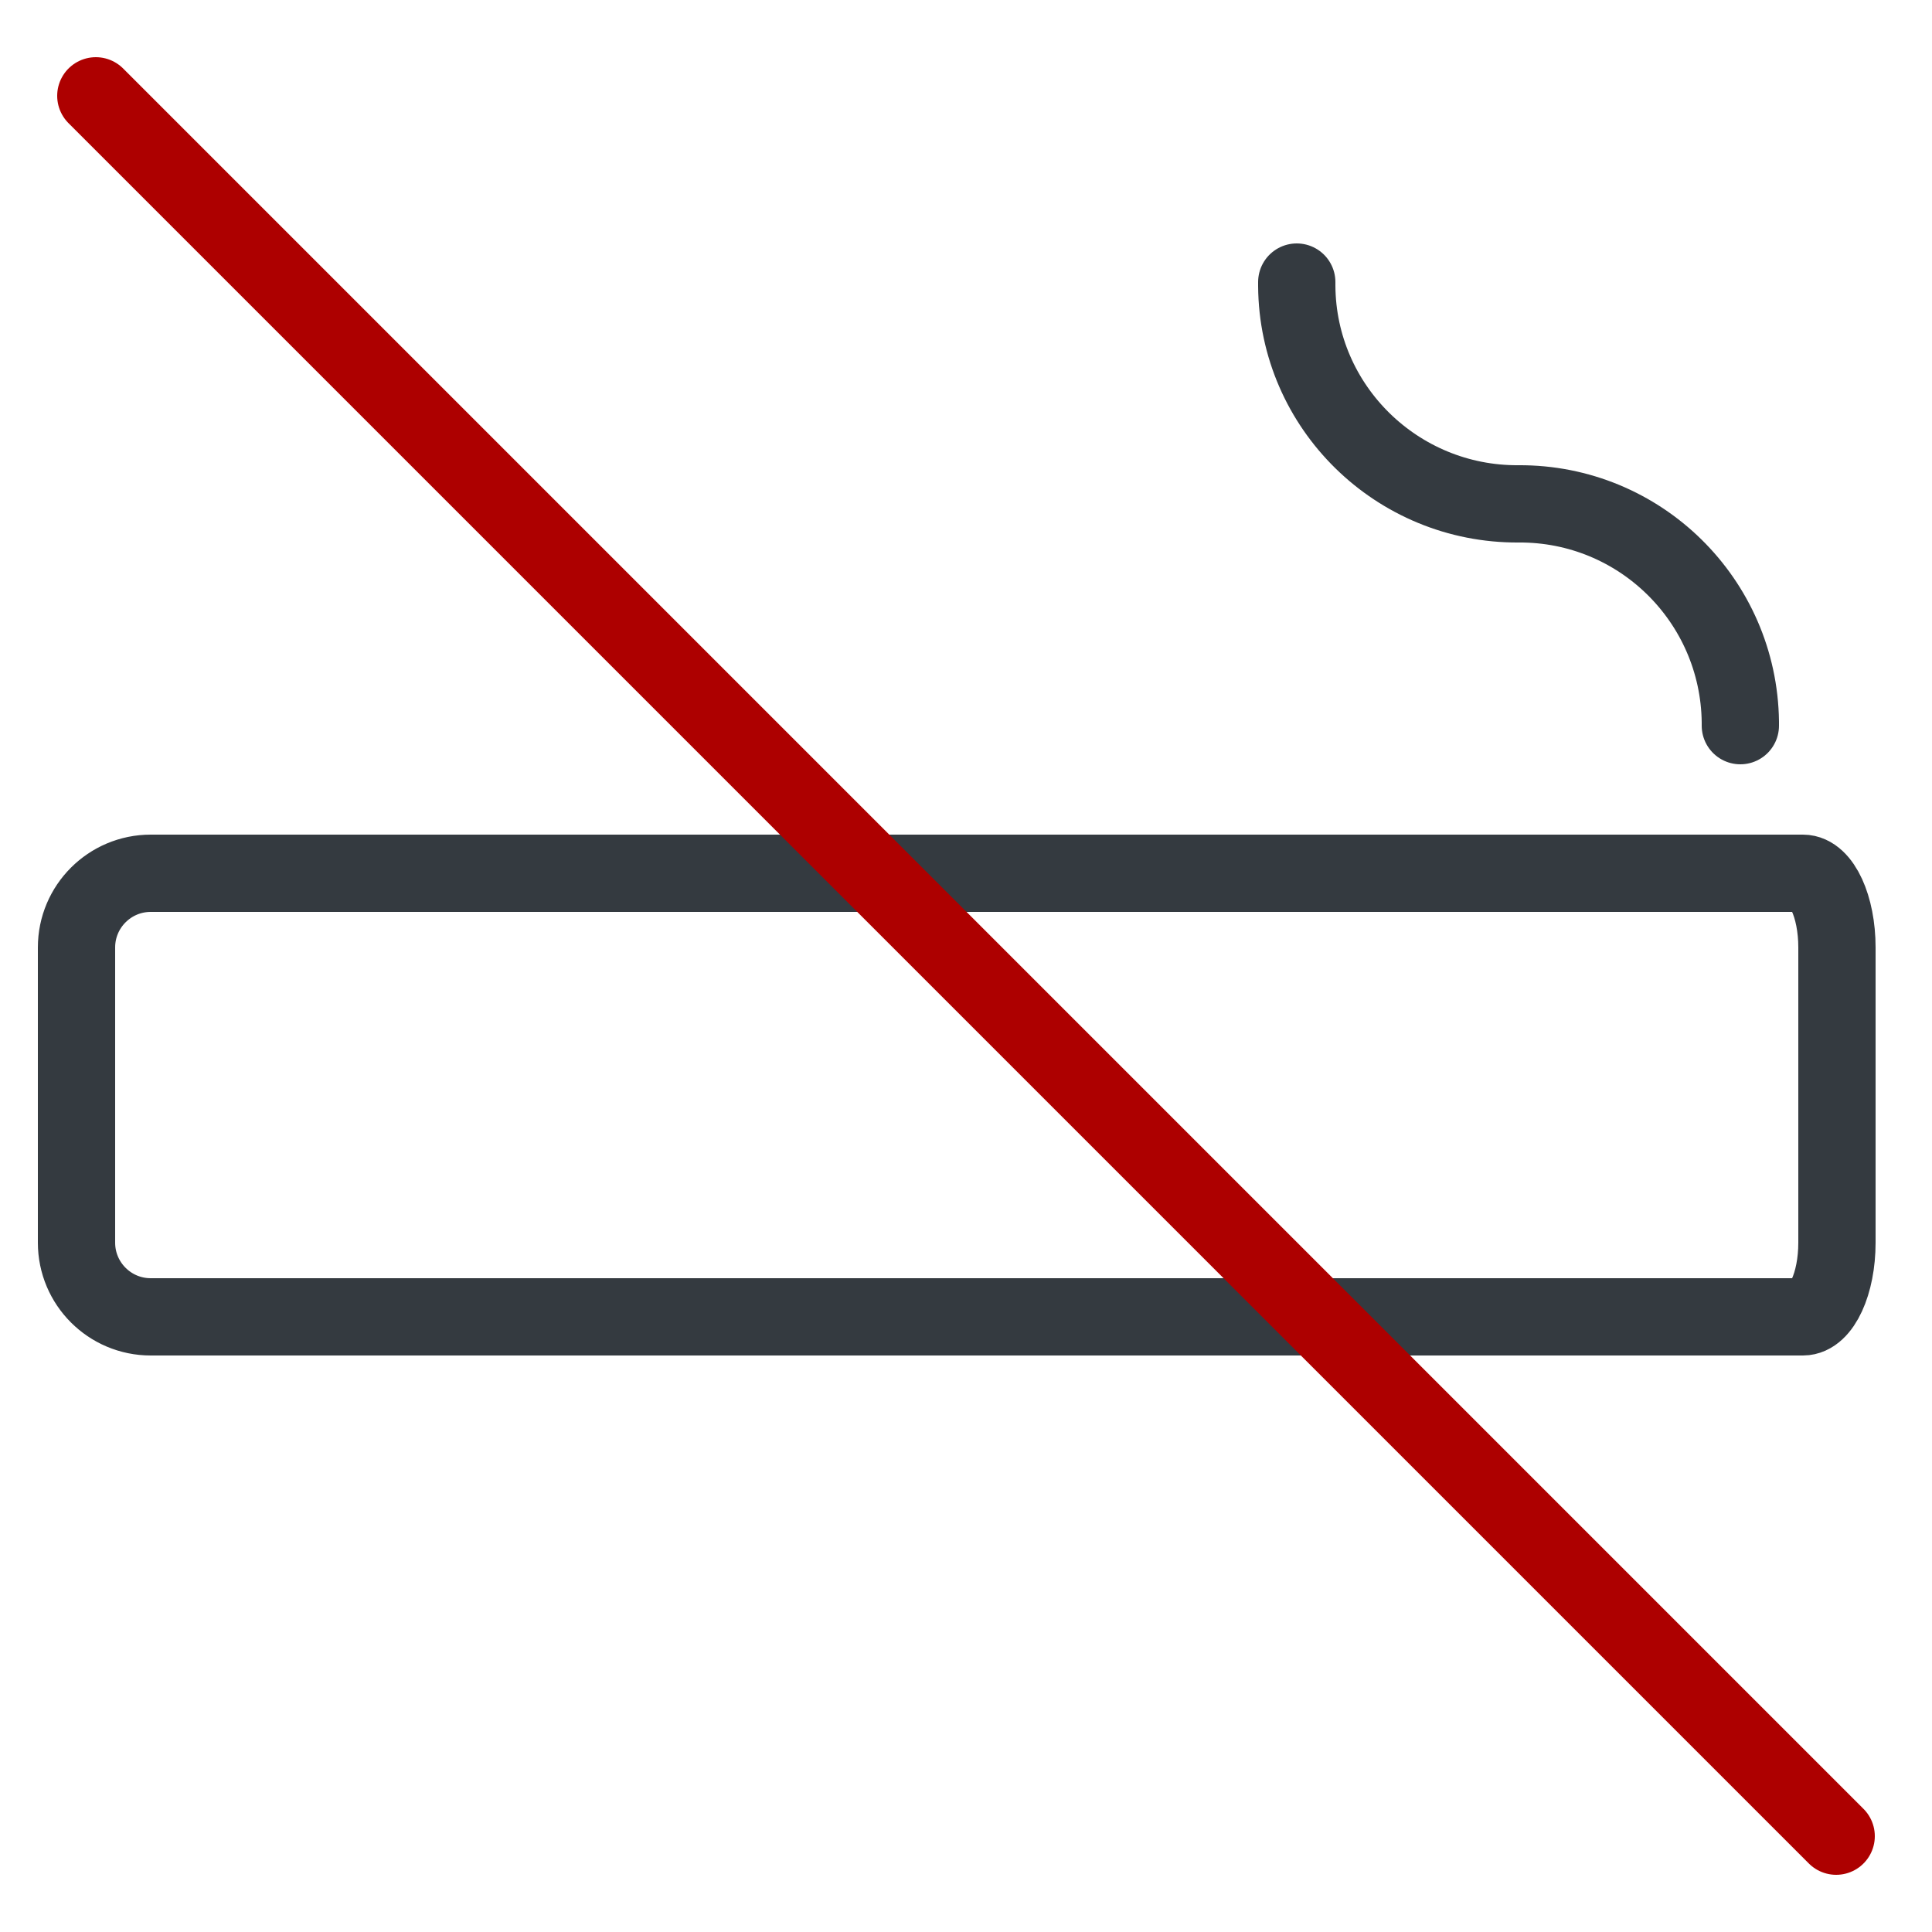 <?xml version="1.0" encoding="UTF-8"?><svg id="b" xmlns="http://www.w3.org/2000/svg" viewBox="0 0 25 25"><g id="c"><g><g><path d="M6.03,11.3H23.33c.24,0,.44,.43,.44,.96v3.82c0,.53-.2,.96-.44,.96H10.21" style="fill:none; stroke:#343a40; stroke-linecap:round; stroke-linejoin:round;"/><path d="M16.78,3.65v.05c.01,1.57,1.3,2.83,2.87,2.82h0c1.57-.01,2.85,1.25,2.87,2.82v.05" style="fill:none; stroke:#343a40; stroke-linecap:round; stroke-linejoin:round;"/><path d="M10.21,17.04H1.95c-.53,0-.96-.43-.96-.96v-3.82c0-.53,.43-.96,.96-.96H6.03" style="fill:none; stroke:#343a40; stroke-linecap:round; stroke-linejoin:round;"/></g><line x1="23.76" y1="23.76" x2="1.24" y2="1.24" style="fill:none; stroke:#ad0000; stroke-linecap:round; stroke-linejoin:round;"/></g></g><g id="d"><rect width="25" height="25" rx="6.94" ry="6.94" style="fill:none;"/></g></svg>